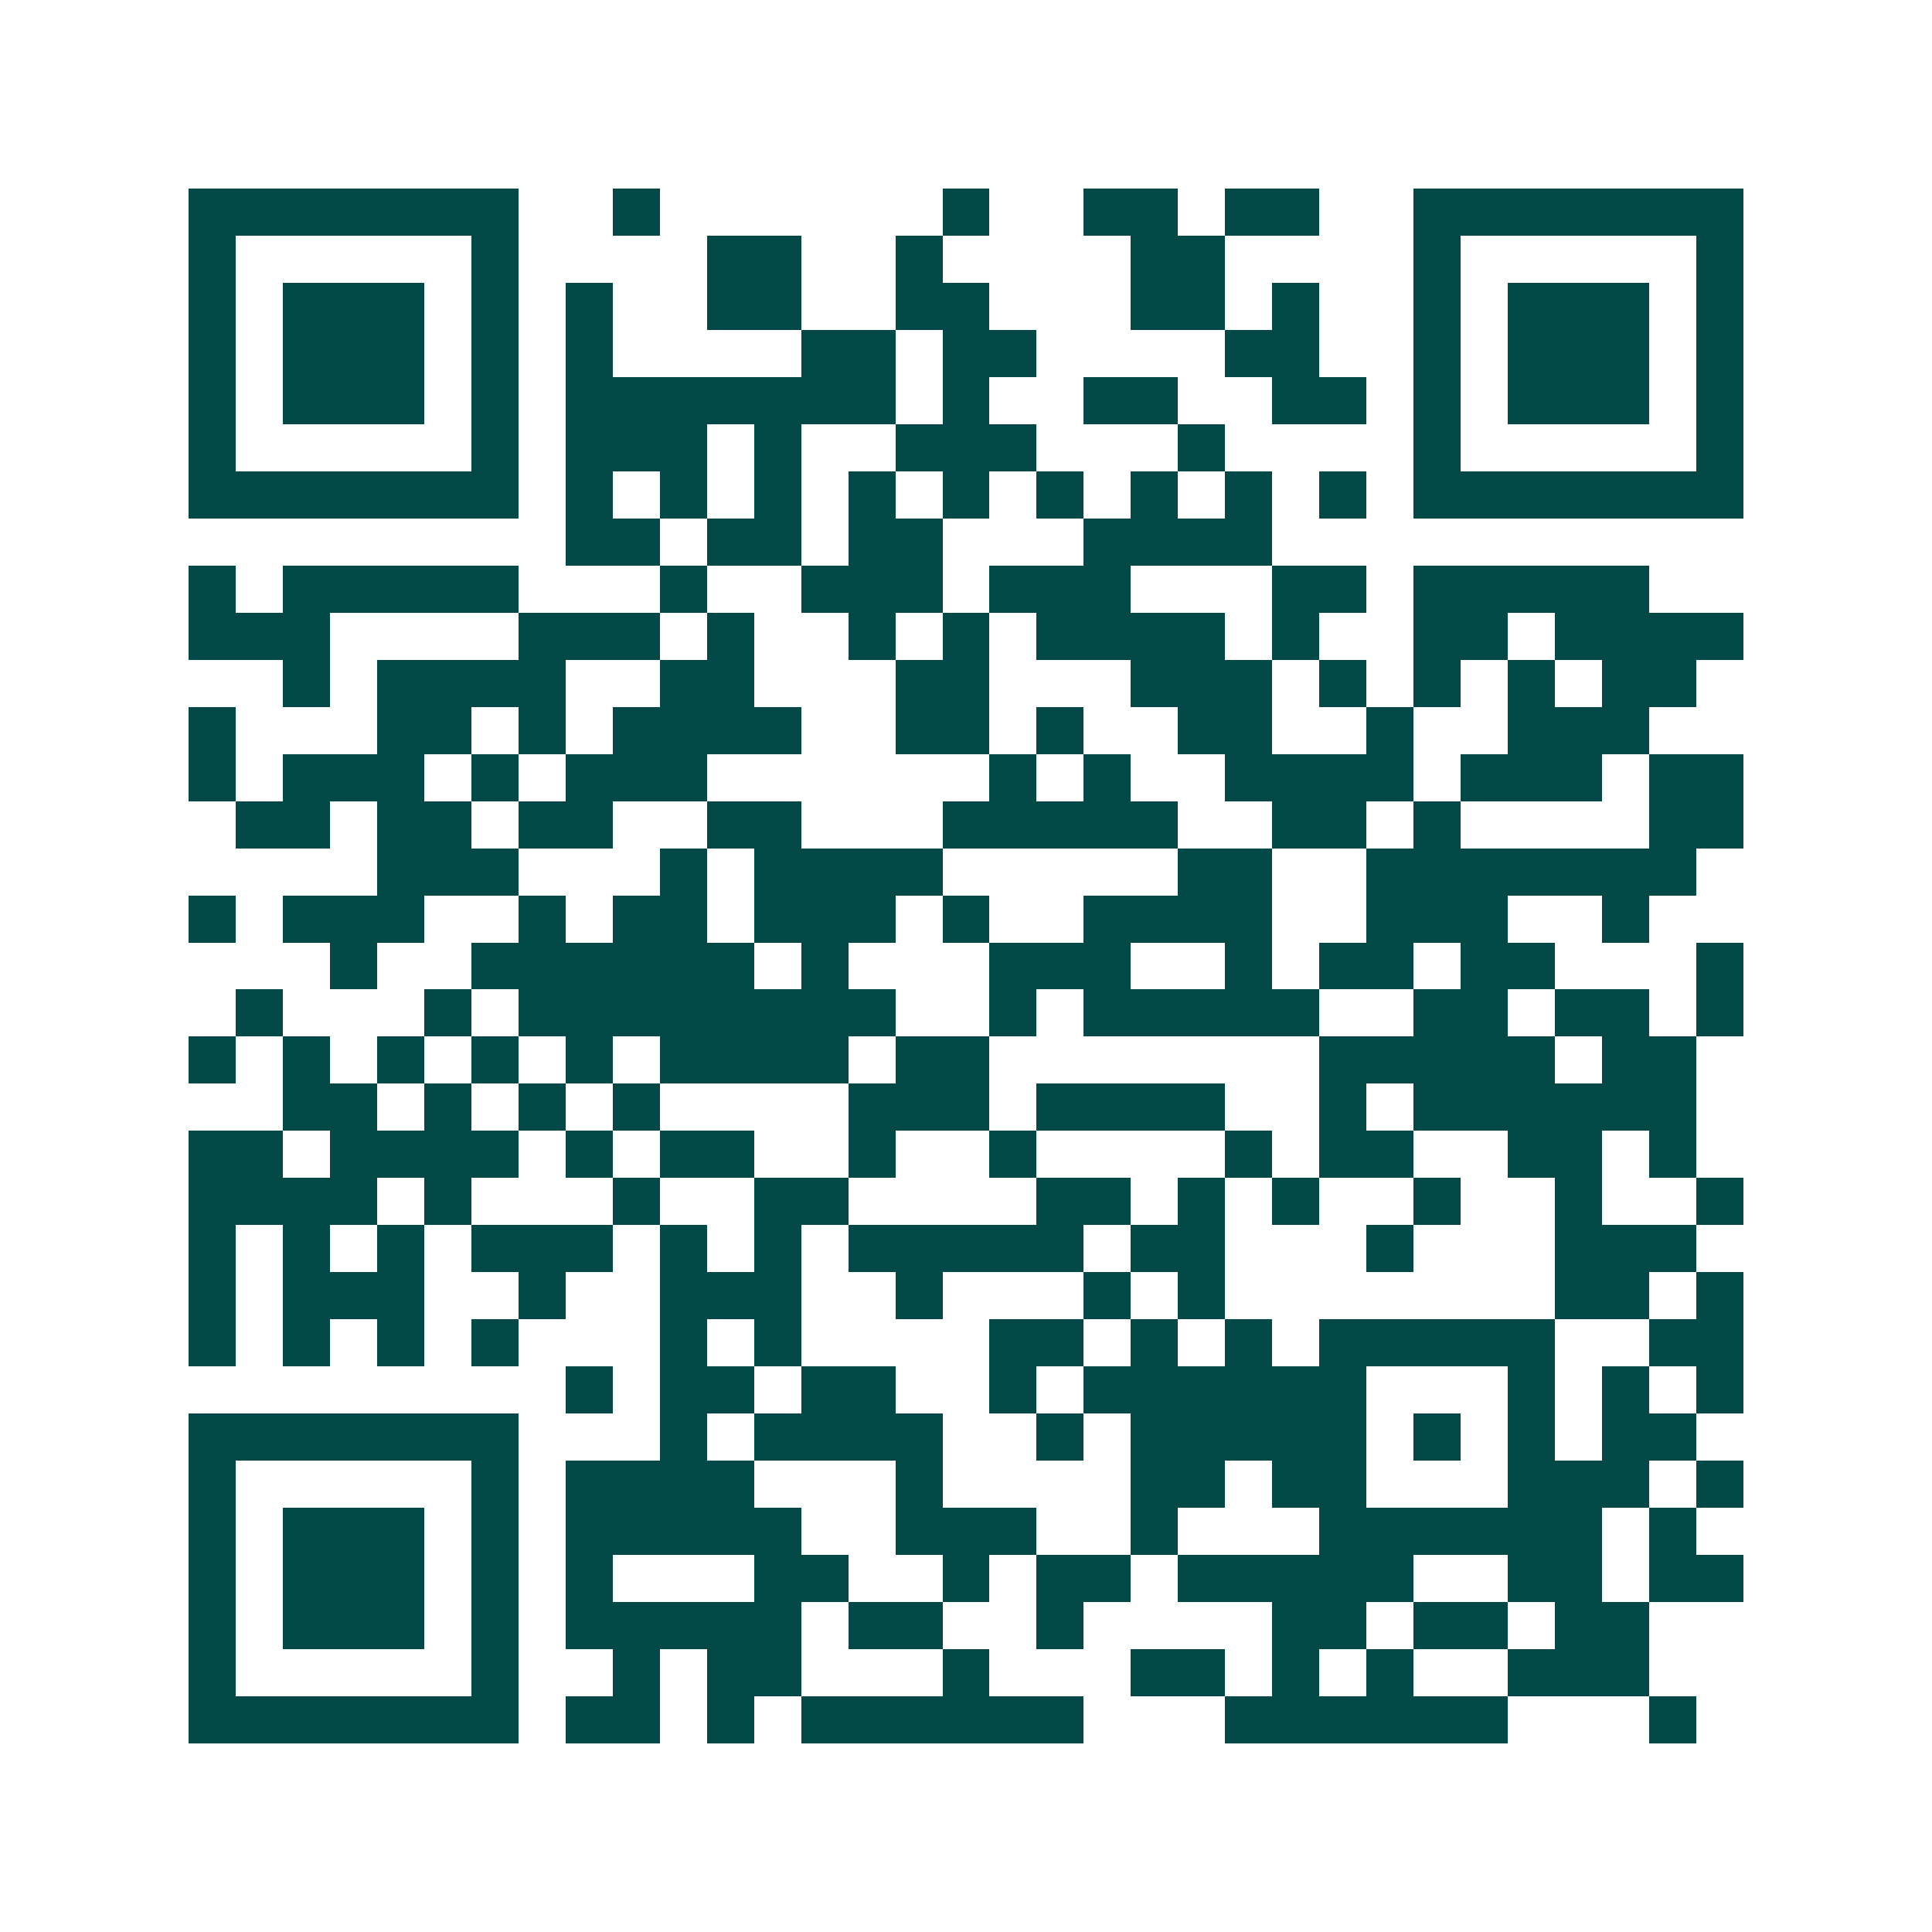 <svg xmlns="http://www.w3.org/2000/svg" width="200" height="200" viewBox="0 0 41 41" shape-rendering="crispEdges"><path fill="#ffffff" d="M0 0h41v41H0z"/><path stroke="#014847" d="M4 4.5h7m2 0h1m6 0h1m2 0h2m1 0h2m2 0h7M4 5.5h1m5 0h1m4 0h2m2 0h1m4 0h2m4 0h1m5 0h1M4 6.5h1m1 0h3m1 0h1m1 0h1m2 0h2m2 0h2m3 0h2m1 0h1m2 0h1m1 0h3m1 0h1M4 7.5h1m1 0h3m1 0h1m1 0h1m4 0h2m1 0h2m4 0h2m2 0h1m1 0h3m1 0h1M4 8.5h1m1 0h3m1 0h1m1 0h7m1 0h1m2 0h2m2 0h2m1 0h1m1 0h3m1 0h1M4 9.5h1m5 0h1m1 0h3m1 0h1m2 0h3m3 0h1m4 0h1m5 0h1M4 10.5h7m1 0h1m1 0h1m1 0h1m1 0h1m1 0h1m1 0h1m1 0h1m1 0h1m1 0h1m1 0h7M12 11.5h2m1 0h2m1 0h2m3 0h4M4 12.5h1m1 0h5m3 0h1m2 0h3m1 0h3m3 0h2m1 0h5M4 13.5h3m4 0h3m1 0h1m2 0h1m1 0h1m1 0h4m1 0h1m2 0h2m1 0h4M6 14.5h1m1 0h4m2 0h2m3 0h2m3 0h3m1 0h1m1 0h1m1 0h1m1 0h2M4 15.5h1m3 0h2m1 0h1m1 0h4m2 0h2m1 0h1m2 0h2m2 0h1m2 0h3M4 16.5h1m1 0h3m1 0h1m1 0h3m6 0h1m1 0h1m2 0h4m1 0h3m1 0h2M5 17.5h2m1 0h2m1 0h2m2 0h2m3 0h5m2 0h2m1 0h1m4 0h2M8 18.5h3m3 0h1m1 0h4m5 0h2m2 0h7M4 19.5h1m1 0h3m2 0h1m1 0h2m1 0h3m1 0h1m2 0h4m2 0h3m2 0h1M7 20.5h1m2 0h6m1 0h1m3 0h3m2 0h1m1 0h2m1 0h2m3 0h1M5 21.5h1m3 0h1m1 0h8m2 0h1m1 0h5m2 0h2m1 0h2m1 0h1M4 22.5h1m1 0h1m1 0h1m1 0h1m1 0h1m1 0h4m1 0h2m7 0h5m1 0h2M6 23.5h2m1 0h1m1 0h1m1 0h1m4 0h3m1 0h4m2 0h1m1 0h6M4 24.5h2m1 0h4m1 0h1m1 0h2m2 0h1m2 0h1m4 0h1m1 0h2m2 0h2m1 0h1M4 25.5h4m1 0h1m3 0h1m2 0h2m4 0h2m1 0h1m1 0h1m2 0h1m2 0h1m2 0h1M4 26.5h1m1 0h1m1 0h1m1 0h3m1 0h1m1 0h1m1 0h5m1 0h2m3 0h1m3 0h3M4 27.5h1m1 0h3m2 0h1m2 0h3m2 0h1m3 0h1m1 0h1m7 0h2m1 0h1M4 28.5h1m1 0h1m1 0h1m1 0h1m3 0h1m1 0h1m4 0h2m1 0h1m1 0h1m1 0h5m2 0h2M12 29.5h1m1 0h2m1 0h2m2 0h1m1 0h6m3 0h1m1 0h1m1 0h1M4 30.5h7m3 0h1m1 0h4m2 0h1m1 0h5m1 0h1m1 0h1m1 0h2M4 31.5h1m5 0h1m1 0h4m3 0h1m4 0h2m1 0h2m3 0h3m1 0h1M4 32.5h1m1 0h3m1 0h1m1 0h5m2 0h3m2 0h1m3 0h6m1 0h1M4 33.5h1m1 0h3m1 0h1m1 0h1m3 0h2m2 0h1m1 0h2m1 0h5m2 0h2m1 0h2M4 34.5h1m1 0h3m1 0h1m1 0h5m1 0h2m2 0h1m4 0h2m1 0h2m1 0h2M4 35.5h1m5 0h1m2 0h1m1 0h2m3 0h1m3 0h2m1 0h1m1 0h1m2 0h3M4 36.5h7m1 0h2m1 0h1m1 0h6m3 0h6m3 0h1"/></svg>
